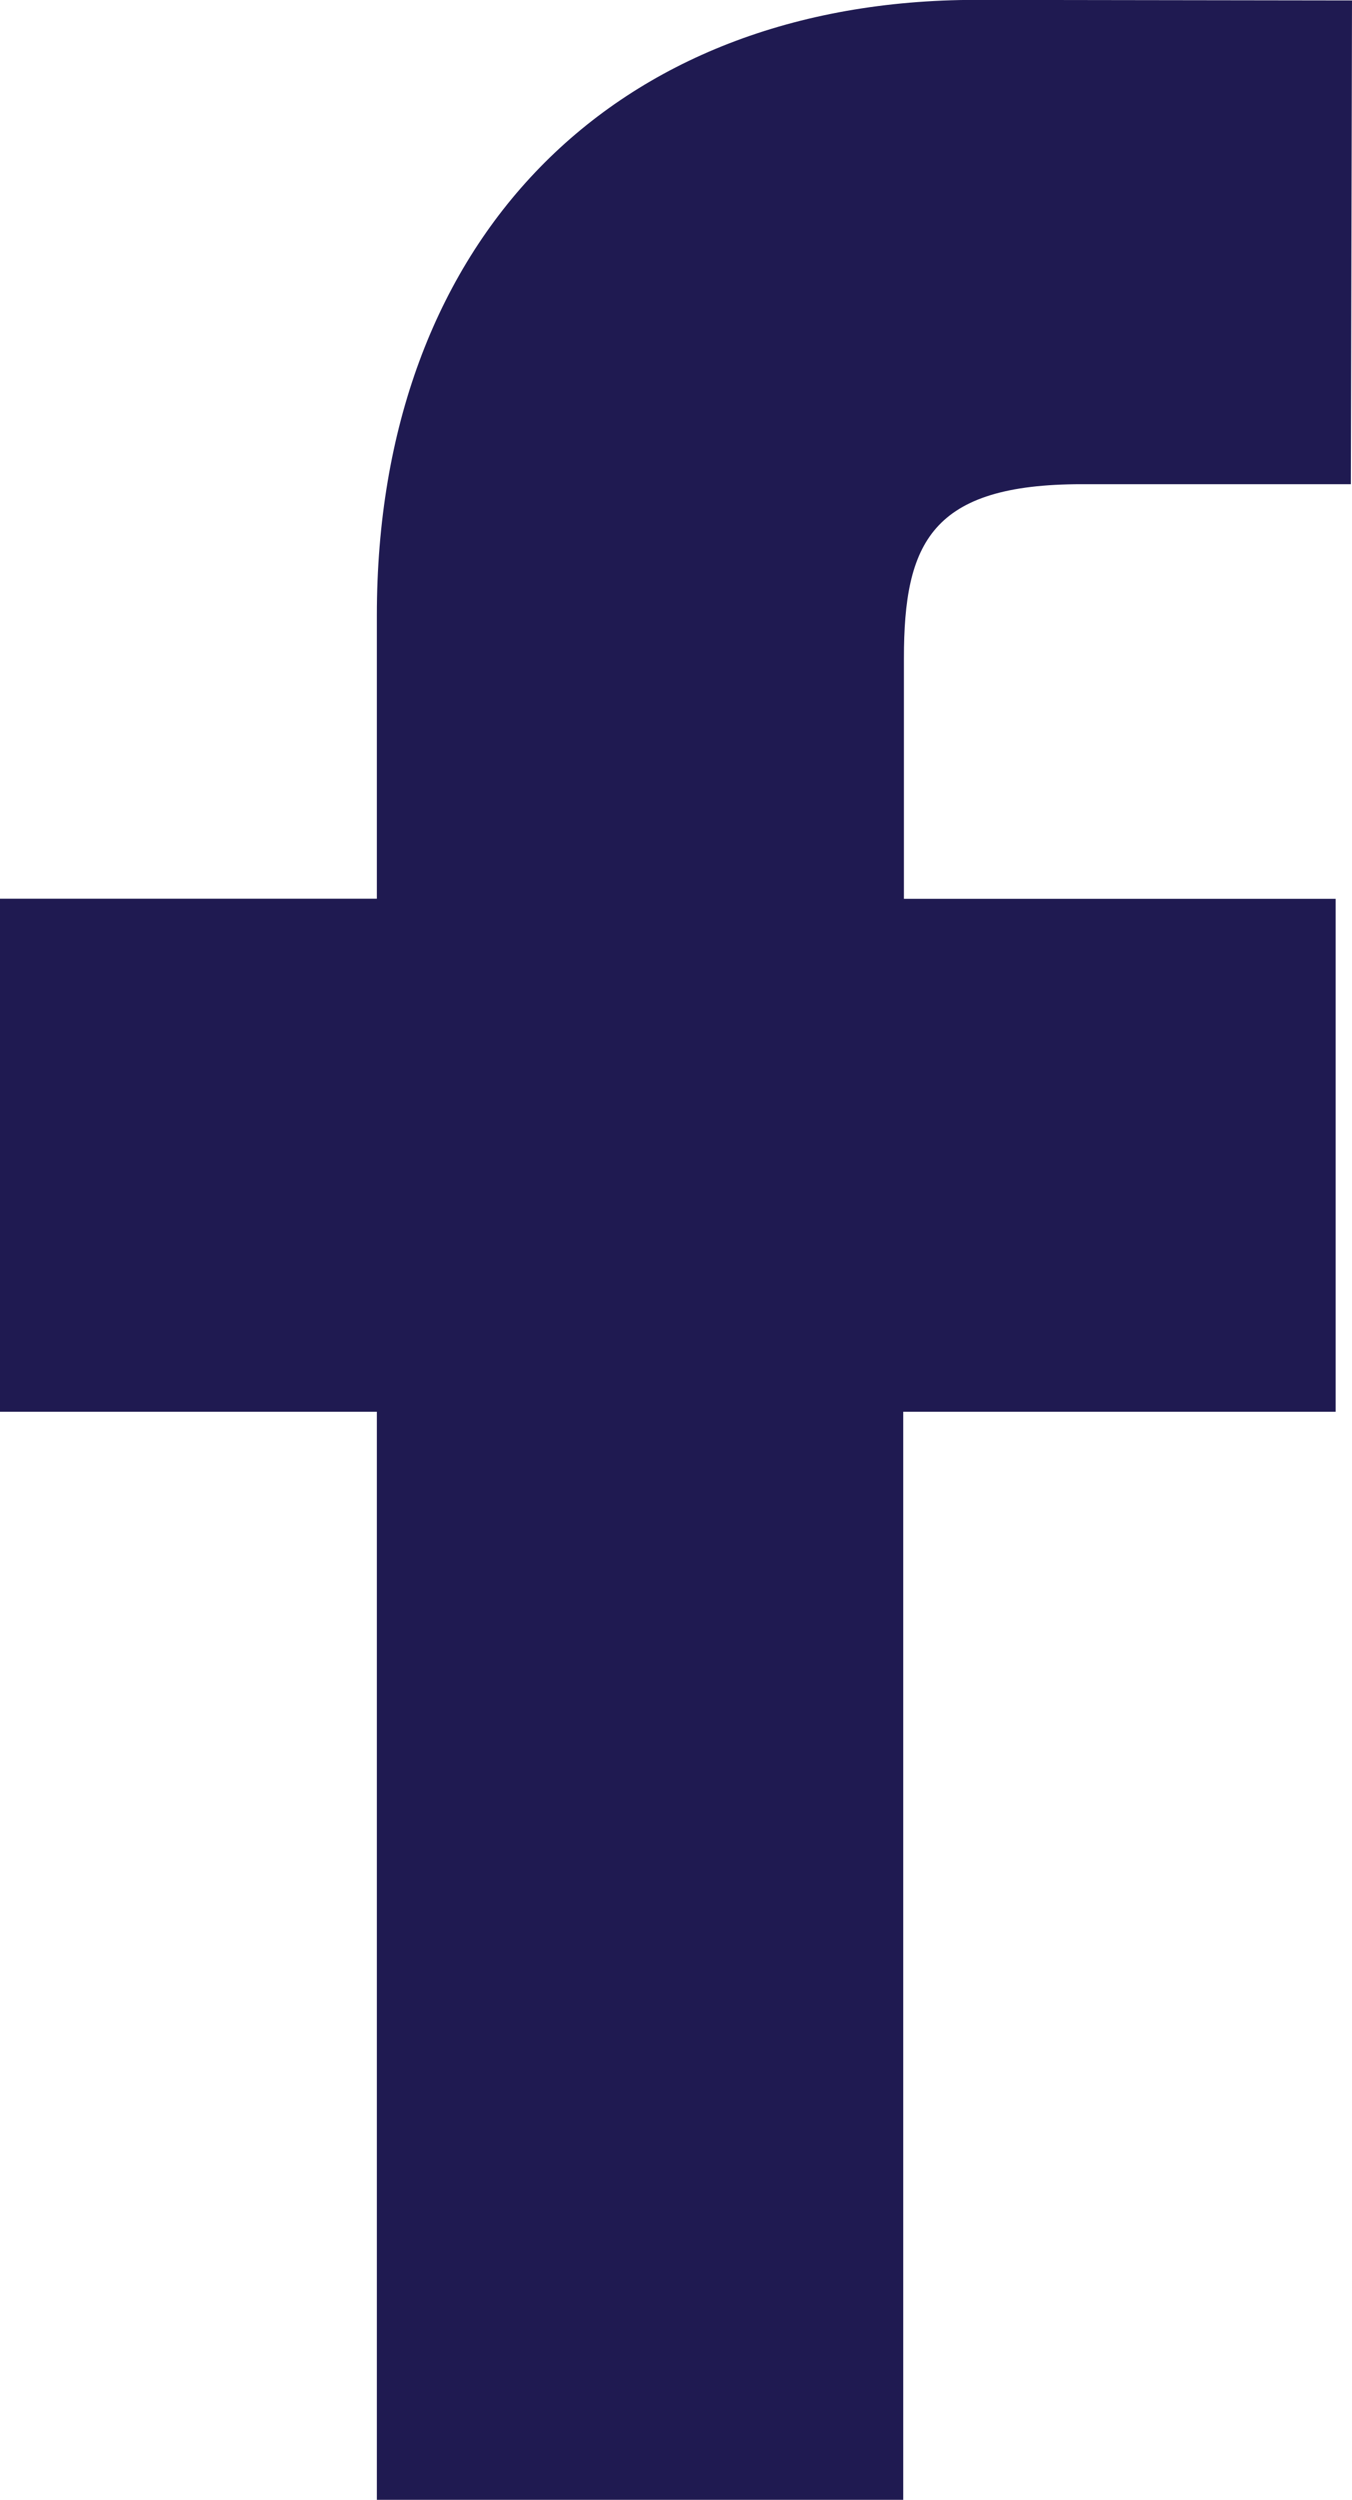 <svg xmlns="http://www.w3.org/2000/svg" width="11.9" height="22" viewBox="0 0 11.9 22">
  <path id="facebook" d="M21.95,5.005,18.644,5c-3.206,0-5.277,2.124-5.277,5.415v2.495H10.05v4.515h3.317l0,9.575H18l0-9.575h3.806l0-4.514h-3.8V10.795c0-1.018.241-1.533,1.566-1.533H21.94L21.95,5Z" transform="translate(-10.05 -5.001)" fill="#1f1a51"/>
</svg>
